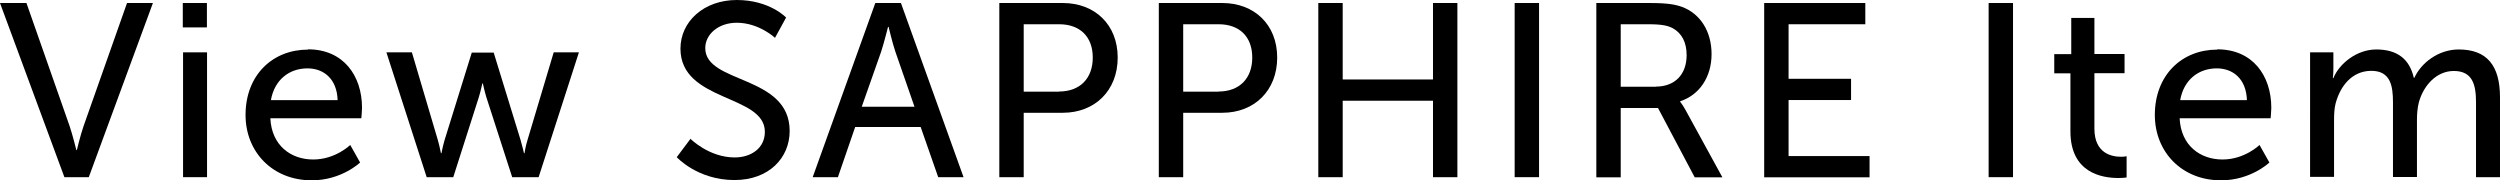<?xml version="1.0" encoding="UTF-8"?><svg id="_レイヤー_2" xmlns="http://www.w3.org/2000/svg" viewBox="0 0 182.45 13.14"><defs><style>.cls-1{stroke-width:0px;}</style></defs><g id="Design"><path class="cls-1" d="m0,.22h1.93l3.15,8.98c.23.68.49,1.75.49,1.75h.04s.25-1.06.49-1.75L9.27.22h1.89l-4.68,12.71h-1.78L0,.22Z"/><path class="cls-1" d="m13.34.22h1.76v1.78h-1.76V.22Zm.02,3.6h1.75v9.11h-1.75V3.82Z"/><path class="cls-1" d="m22.48,3.6c2.57,0,3.94,1.91,3.94,4.27,0,.23-.05.76-.05.76h-6.64c.09,2,1.51,3.01,3.13,3.01s2.7-1.06,2.7-1.06l.72,1.28s-1.35,1.3-3.53,1.3c-2.86,0-4.83-2.07-4.83-4.77,0-2.9,1.96-4.77,4.56-4.77Zm2.16,3.71c-.05-1.57-1.03-2.32-2.2-2.32-1.33,0-2.41.83-2.67,2.32h4.86Z"/><path class="cls-1" d="m28.21,3.82h1.85l1.89,6.39c.14.47.22.97.23.97h.04s.09-.5.23-.97l1.98-6.37h1.6l1.96,6.37c.14.47.25.97.25.97h.04s.07-.5.22-.97l1.91-6.39h1.84l-2.94,9.11h-1.93l-1.89-5.85c-.14-.47-.25-.99-.25-.99h-.04s-.11.52-.25.99l-1.87,5.85h-1.94l-2.94-9.11Z"/><path class="cls-1" d="m50.38,10.12s1.35,1.37,3.24,1.37c1.19,0,2.2-.67,2.2-1.87,0-2.75-6.16-2.16-6.16-6.07,0-1.98,1.71-3.55,4.11-3.55s3.6,1.28,3.6,1.28l-.81,1.48s-1.17-1.1-2.79-1.1c-1.35,0-2.3.85-2.3,1.85,0,2.63,6.16,1.93,6.16,6.05,0,1.96-1.51,3.58-4.03,3.58-2.7,0-4.21-1.67-4.21-1.67l1.01-1.35Z"/><path class="cls-1" d="m67.2,9.27h-4.79l-1.26,3.66h-1.84L63.88.22h1.87l4.57,12.71h-1.85l-1.28-3.66Zm-2.39-7.31s-.29,1.15-.5,1.8l-1.42,4.03h3.85l-1.4-4.03c-.22-.65-.49-1.8-.49-1.8h-.04Z"/><path class="cls-1" d="m72.92.22h4.65c2.32,0,4,1.57,4,3.98s-1.67,4.03-4,4.03h-2.86v4.7h-1.78V.22Zm4.36,6.46c1.53,0,2.47-.95,2.47-2.48s-.94-2.43-2.45-2.43h-2.59v4.92h2.58Z"/><path class="cls-1" d="m84.56.22h4.65c2.32,0,4,1.57,4,3.98s-1.67,4.03-4,4.03h-2.86v4.7h-1.78V.22Zm4.36,6.46c1.53,0,2.47-.95,2.47-2.48s-.94-2.43-2.45-2.43h-2.59v4.92h2.58Z"/><path class="cls-1" d="m96.21.22h1.78v5.58h6.59V.22h1.78v12.71h-1.78v-5.58h-6.59v5.58h-1.78V.22Z"/><path class="cls-1" d="m110.54.22h1.78v12.71h-1.78V.22Z"/><path class="cls-1" d="m116.5.22h3.89c1.33,0,1.89.11,2.38.29,1.3.49,2.14,1.76,2.14,3.44s-.9,2.99-2.29,3.44v.04s.14.16.38.58l2.7,4.93h-2.02l-2.68-5.06h-2.72v5.06h-1.78V.22Zm4.34,6.1c1.39,0,2.25-.88,2.25-2.3,0-.94-.36-1.6-1.01-1.96-.34-.18-.76-.29-1.75-.29h-2.05v4.56h2.56Z"/><path class="cls-1" d="m128.75.22h7.38v1.55h-5.6v3.98h4.56v1.55h-4.56v4.09h5.91v1.55h-7.69V.22Z"/><path class="cls-1" d="m145.13.22h1.78v12.71h-1.78V.22Z"/><path class="cls-1" d="m151.11,5.35h-1.19v-1.4h1.24V1.31h1.69v2.63h2.2v1.4h-2.2v4.05c0,1.82,1.28,2.05,1.94,2.05.25,0,.41-.04.41-.04v1.55s-.25.04-.61.04c-1.17,0-3.49-.36-3.49-3.4v-4.25Z"/><path class="cls-1" d="m161.82,3.6c2.57,0,3.94,1.91,3.94,4.27,0,.23-.05.76-.05.76h-6.64c.09,2,1.51,3.01,3.13,3.01s2.7-1.06,2.7-1.06l.72,1.28s-1.35,1.3-3.53,1.3c-2.86,0-4.83-2.07-4.83-4.77,0-2.9,1.96-4.77,4.56-4.77Zm2.16,3.71c-.05-1.57-1.03-2.32-2.2-2.32-1.33,0-2.41.83-2.67,2.32h4.86Z"/><path class="cls-1" d="m168.6,3.82h1.69v1.21c0,.36-.04.67-.04.67h.04c.43-1.06,1.71-2.09,3.13-2.09,1.53,0,2.43.7,2.74,2.07h.04c.5-1.1,1.76-2.07,3.24-2.07,2.05,0,3.01,1.17,3.01,3.49v5.83h-1.75v-5.46c0-1.28-.25-2.29-1.62-2.29-1.28,0-2.23,1.08-2.56,2.32-.09.38-.13.79-.13,1.26v4.16h-1.75v-5.46c0-1.19-.18-2.29-1.58-2.29s-2.27,1.1-2.61,2.39c-.09.36-.11.77-.11,1.19v4.16h-1.75V3.82Z"/></g></svg>